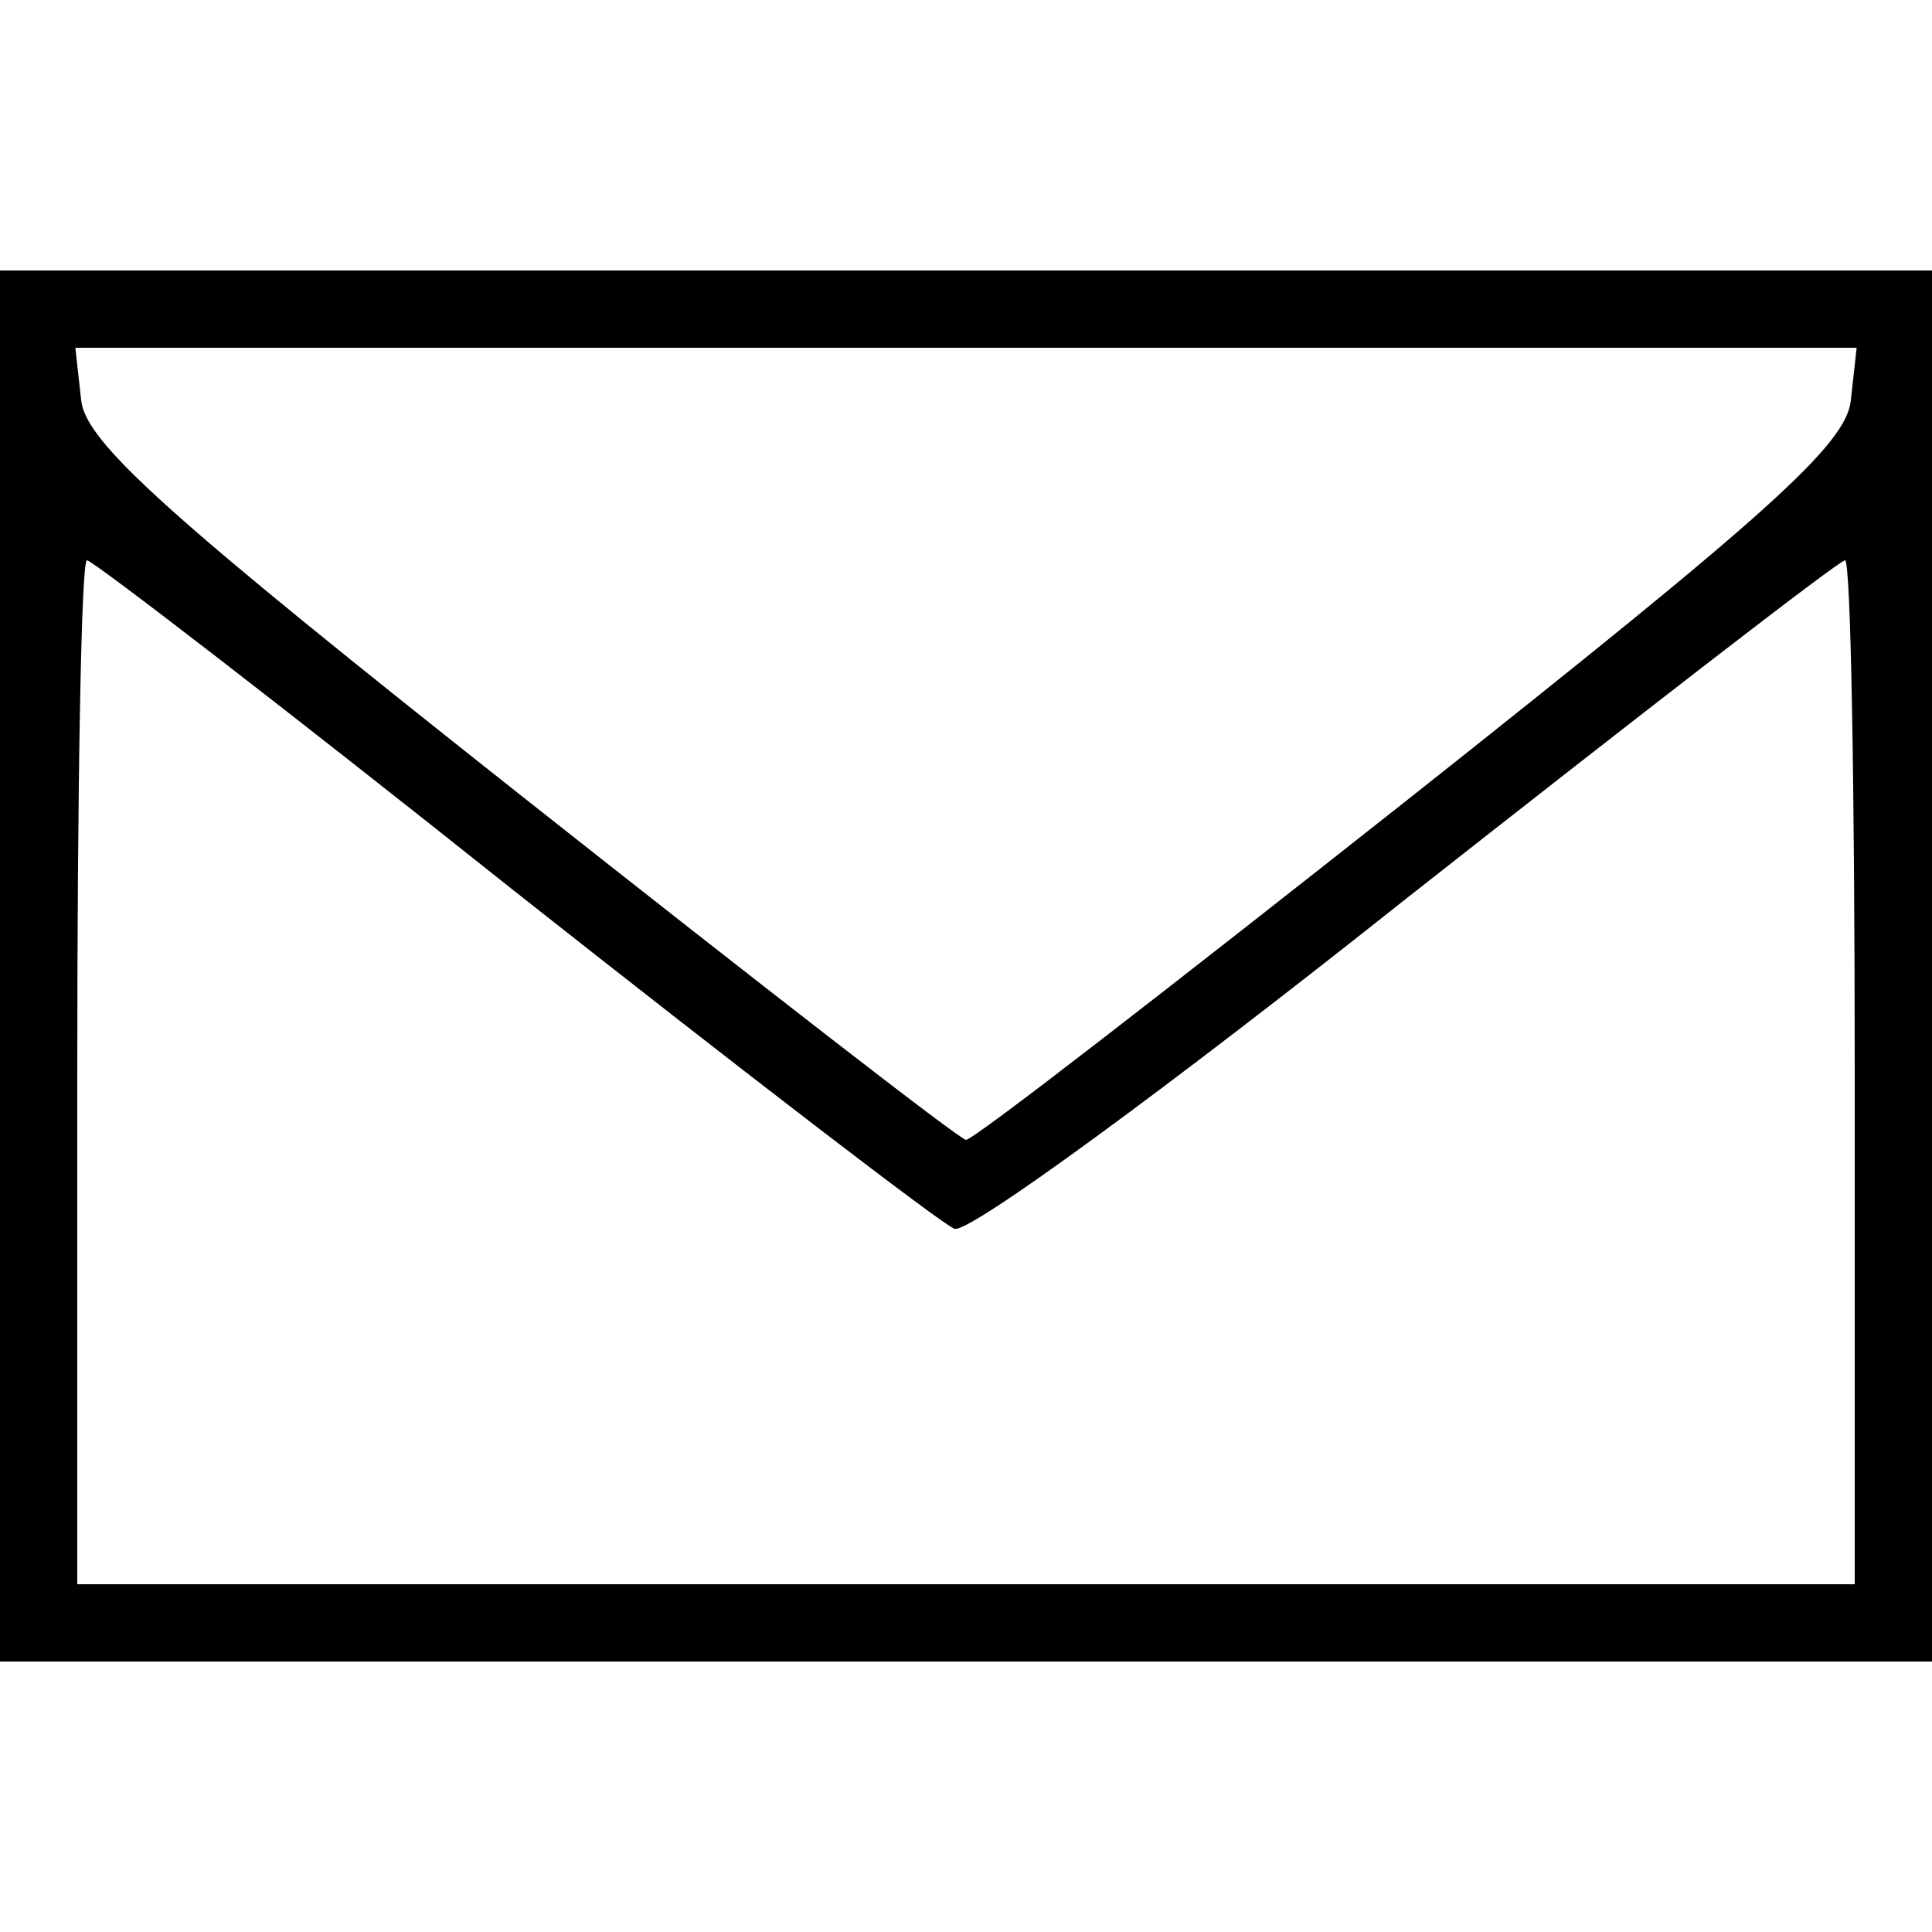 <?xml version="1.0" encoding="UTF-8" standalone="no"?> <svg xmlns="http://www.w3.org/2000/svg" width="100pt" height="100pt" viewBox="0 0 100 100" preserveAspectRatio="xMidYMid meet"> <g transform="translate(0,100) scale(0.1,-0.1)" fill="#000000" stroke="none"> <path d="M0 500 l0 -360 500 0 500 0 0 360 0 360 -500 0 -500 0 0 -360z m958 293 c-2 -23 -44 -60 -227 -205 -124 -98 -227 -178 -231 -178 -3 0 -106 80 -230 178 -182 144 -226 183 -228 205 l-3 27 461 0 461 0 -3 -27z m-692 -254 c119 -94 222 -173 228 -175 7 -3 112 74 234 171 122 96 224 175 227 175 3 0 5 -119 5 -265 l0 -265 -460 0 -460 0 0 265 c0 146 2 265 5 265 3 0 103 -77 221 -171z"></path> </g> </svg> 
